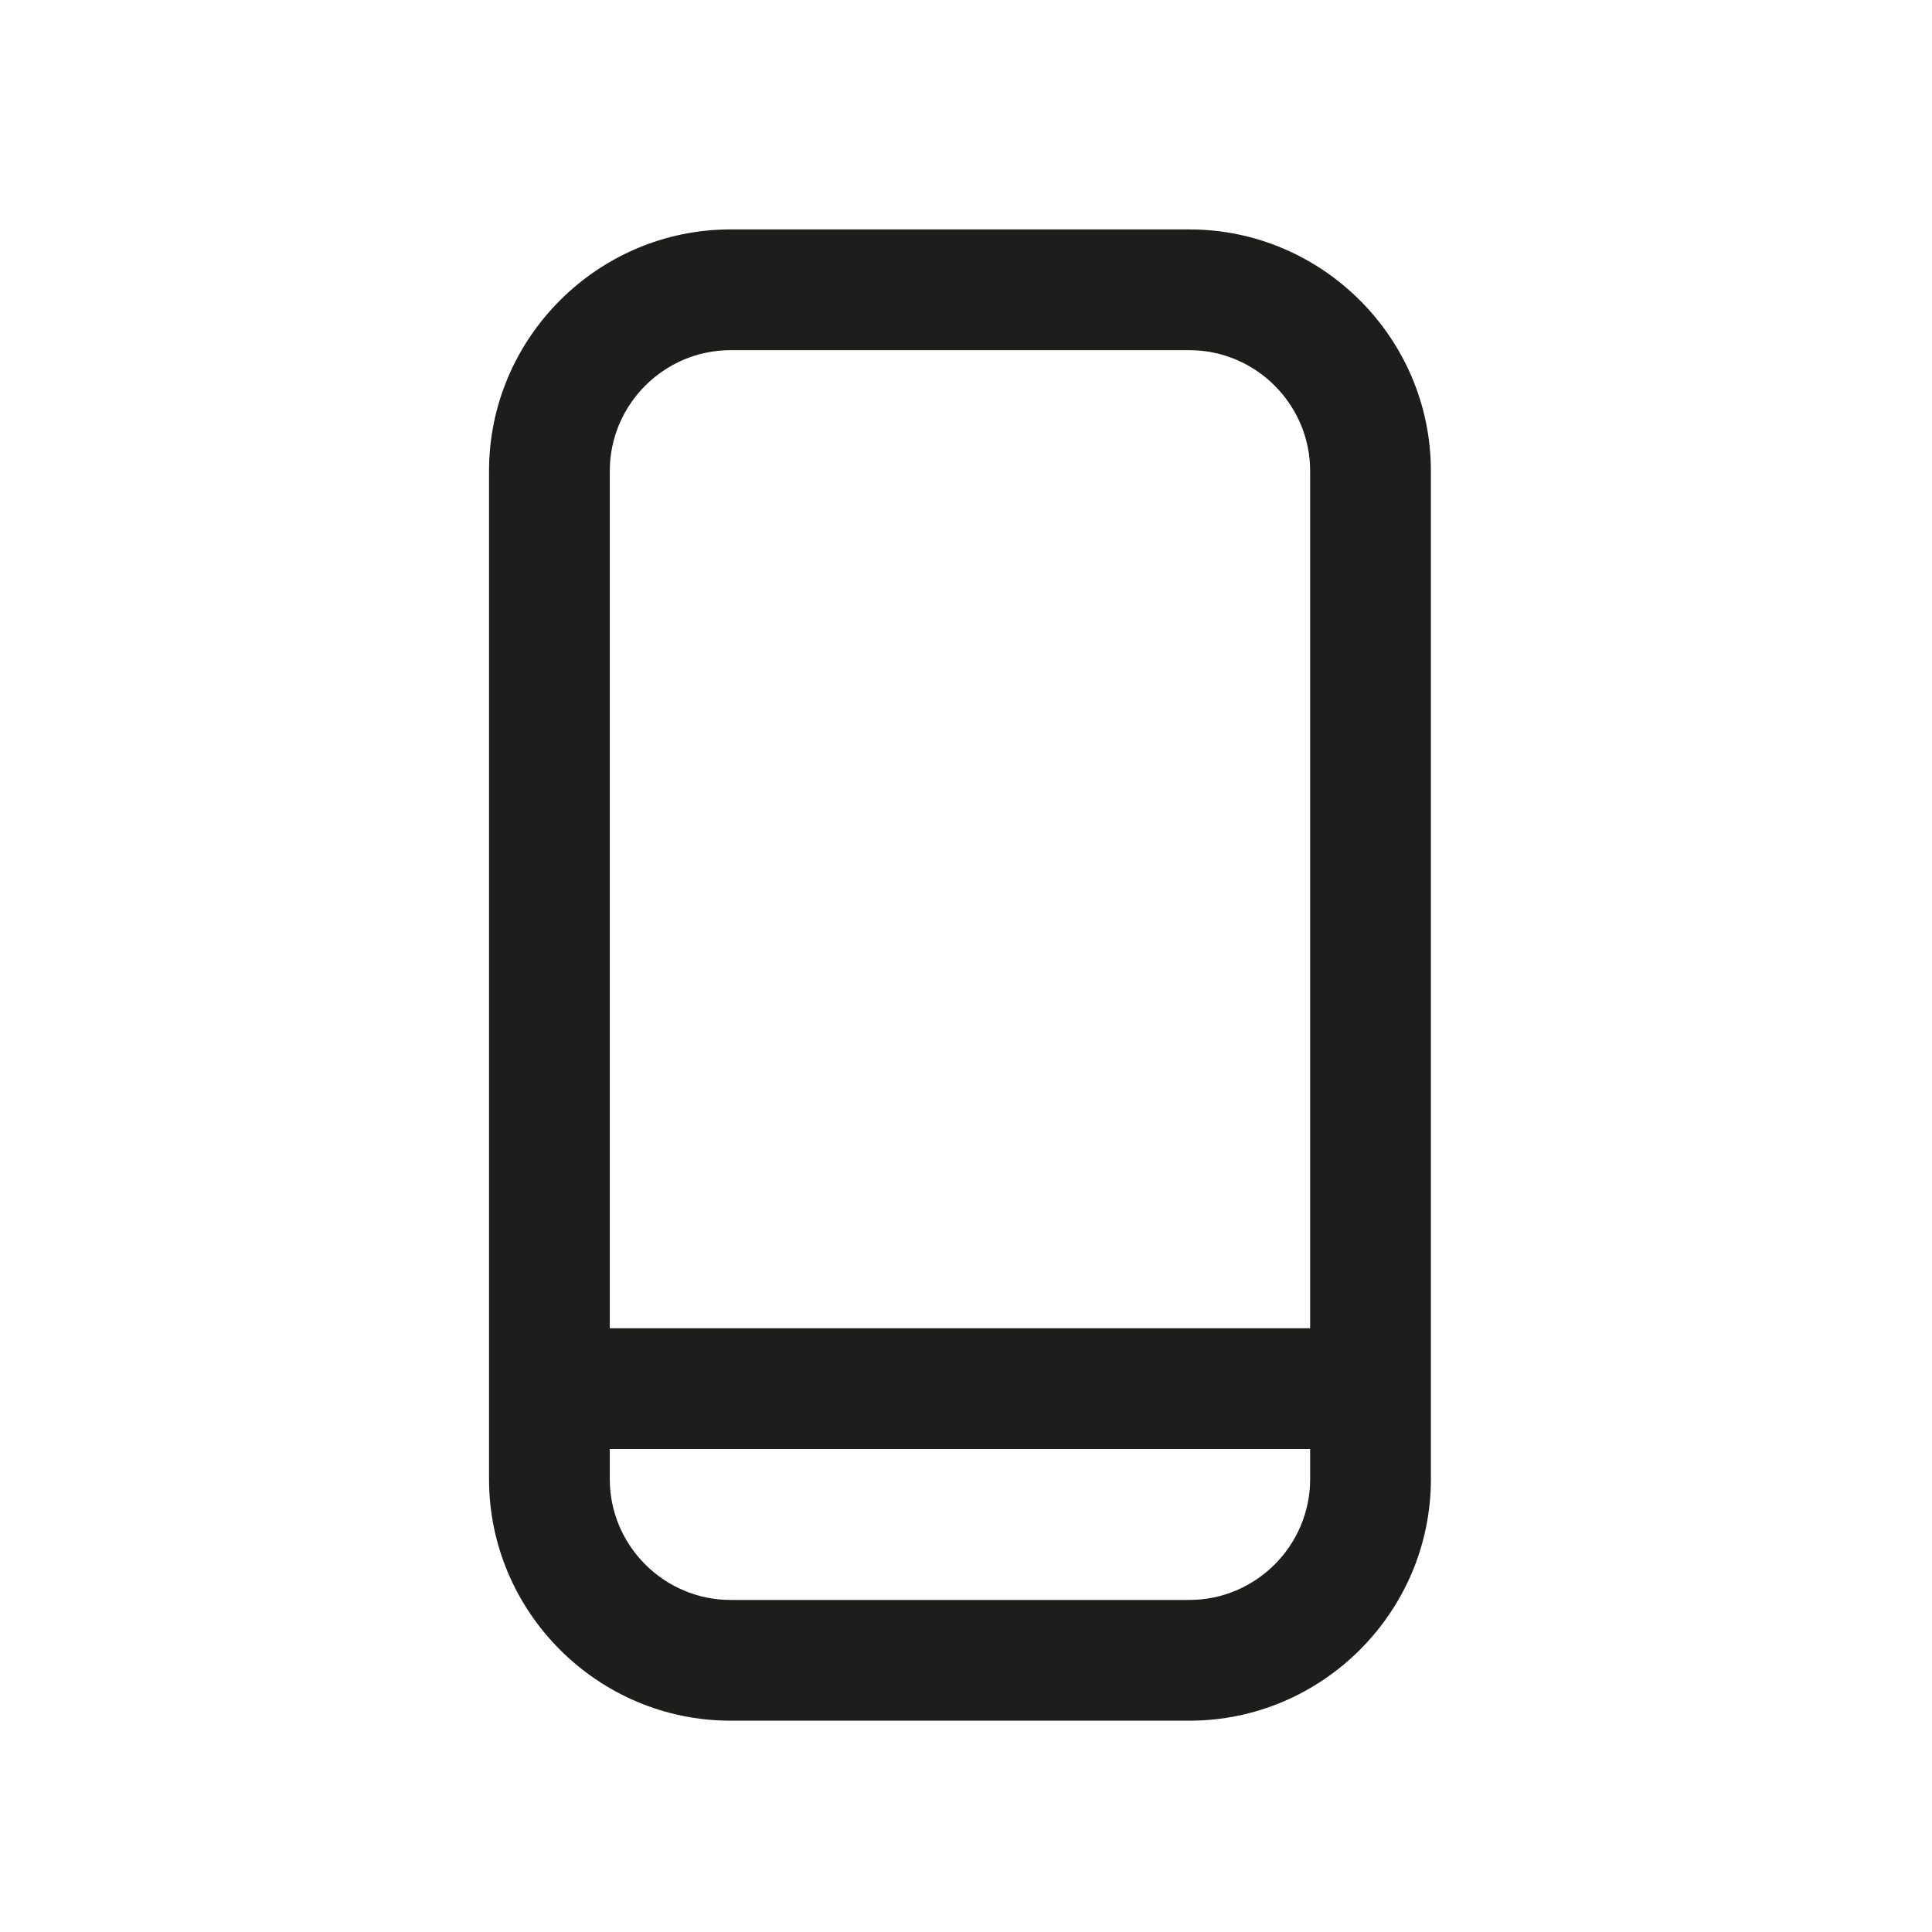 <?xml version="1.0" encoding="utf-8"?>
<!-- Generator: Adobe Illustrator 26.3.1, SVG Export Plug-In . SVG Version: 6.00 Build 0)  -->
<svg version="1.1" id="Layer_1" xmlns="http://www.w3.org/2000/svg" xmlns:xlink="http://www.w3.org/1999/xlink" x="0px" y="0px"
	 viewBox="0 0 32 32" style="enable-background:new 0 0 32 32;" xml:space="preserve">
<style type="text/css">
	.st0{fill:none;}
	.st1{fill:#1D1D1B;}
</style>
<rect class="st0" width="32" height="32"/>
<path class="st1" d="M19.7,3.8h-7.6c-2.2,0-4,1.8-4,4v16.7c0,2.2,1.8,4,4,4h7.6c2.2,0,4-1.8,4-4V7.8C23.7,5.6,21.9,3.8,19.7,3.8z
	 M12.1,5.8h7.6c1.1,0,2,0.9,2,2V22H10.1V7.8C10.1,6.7,11,5.8,12.1,5.8z M19.7,26.5h-7.6c-1.1,0-2-0.9-2-2V24h11.6v0.5
	C21.7,25.6,20.8,26.5,19.7,26.5z"/>
</svg>
